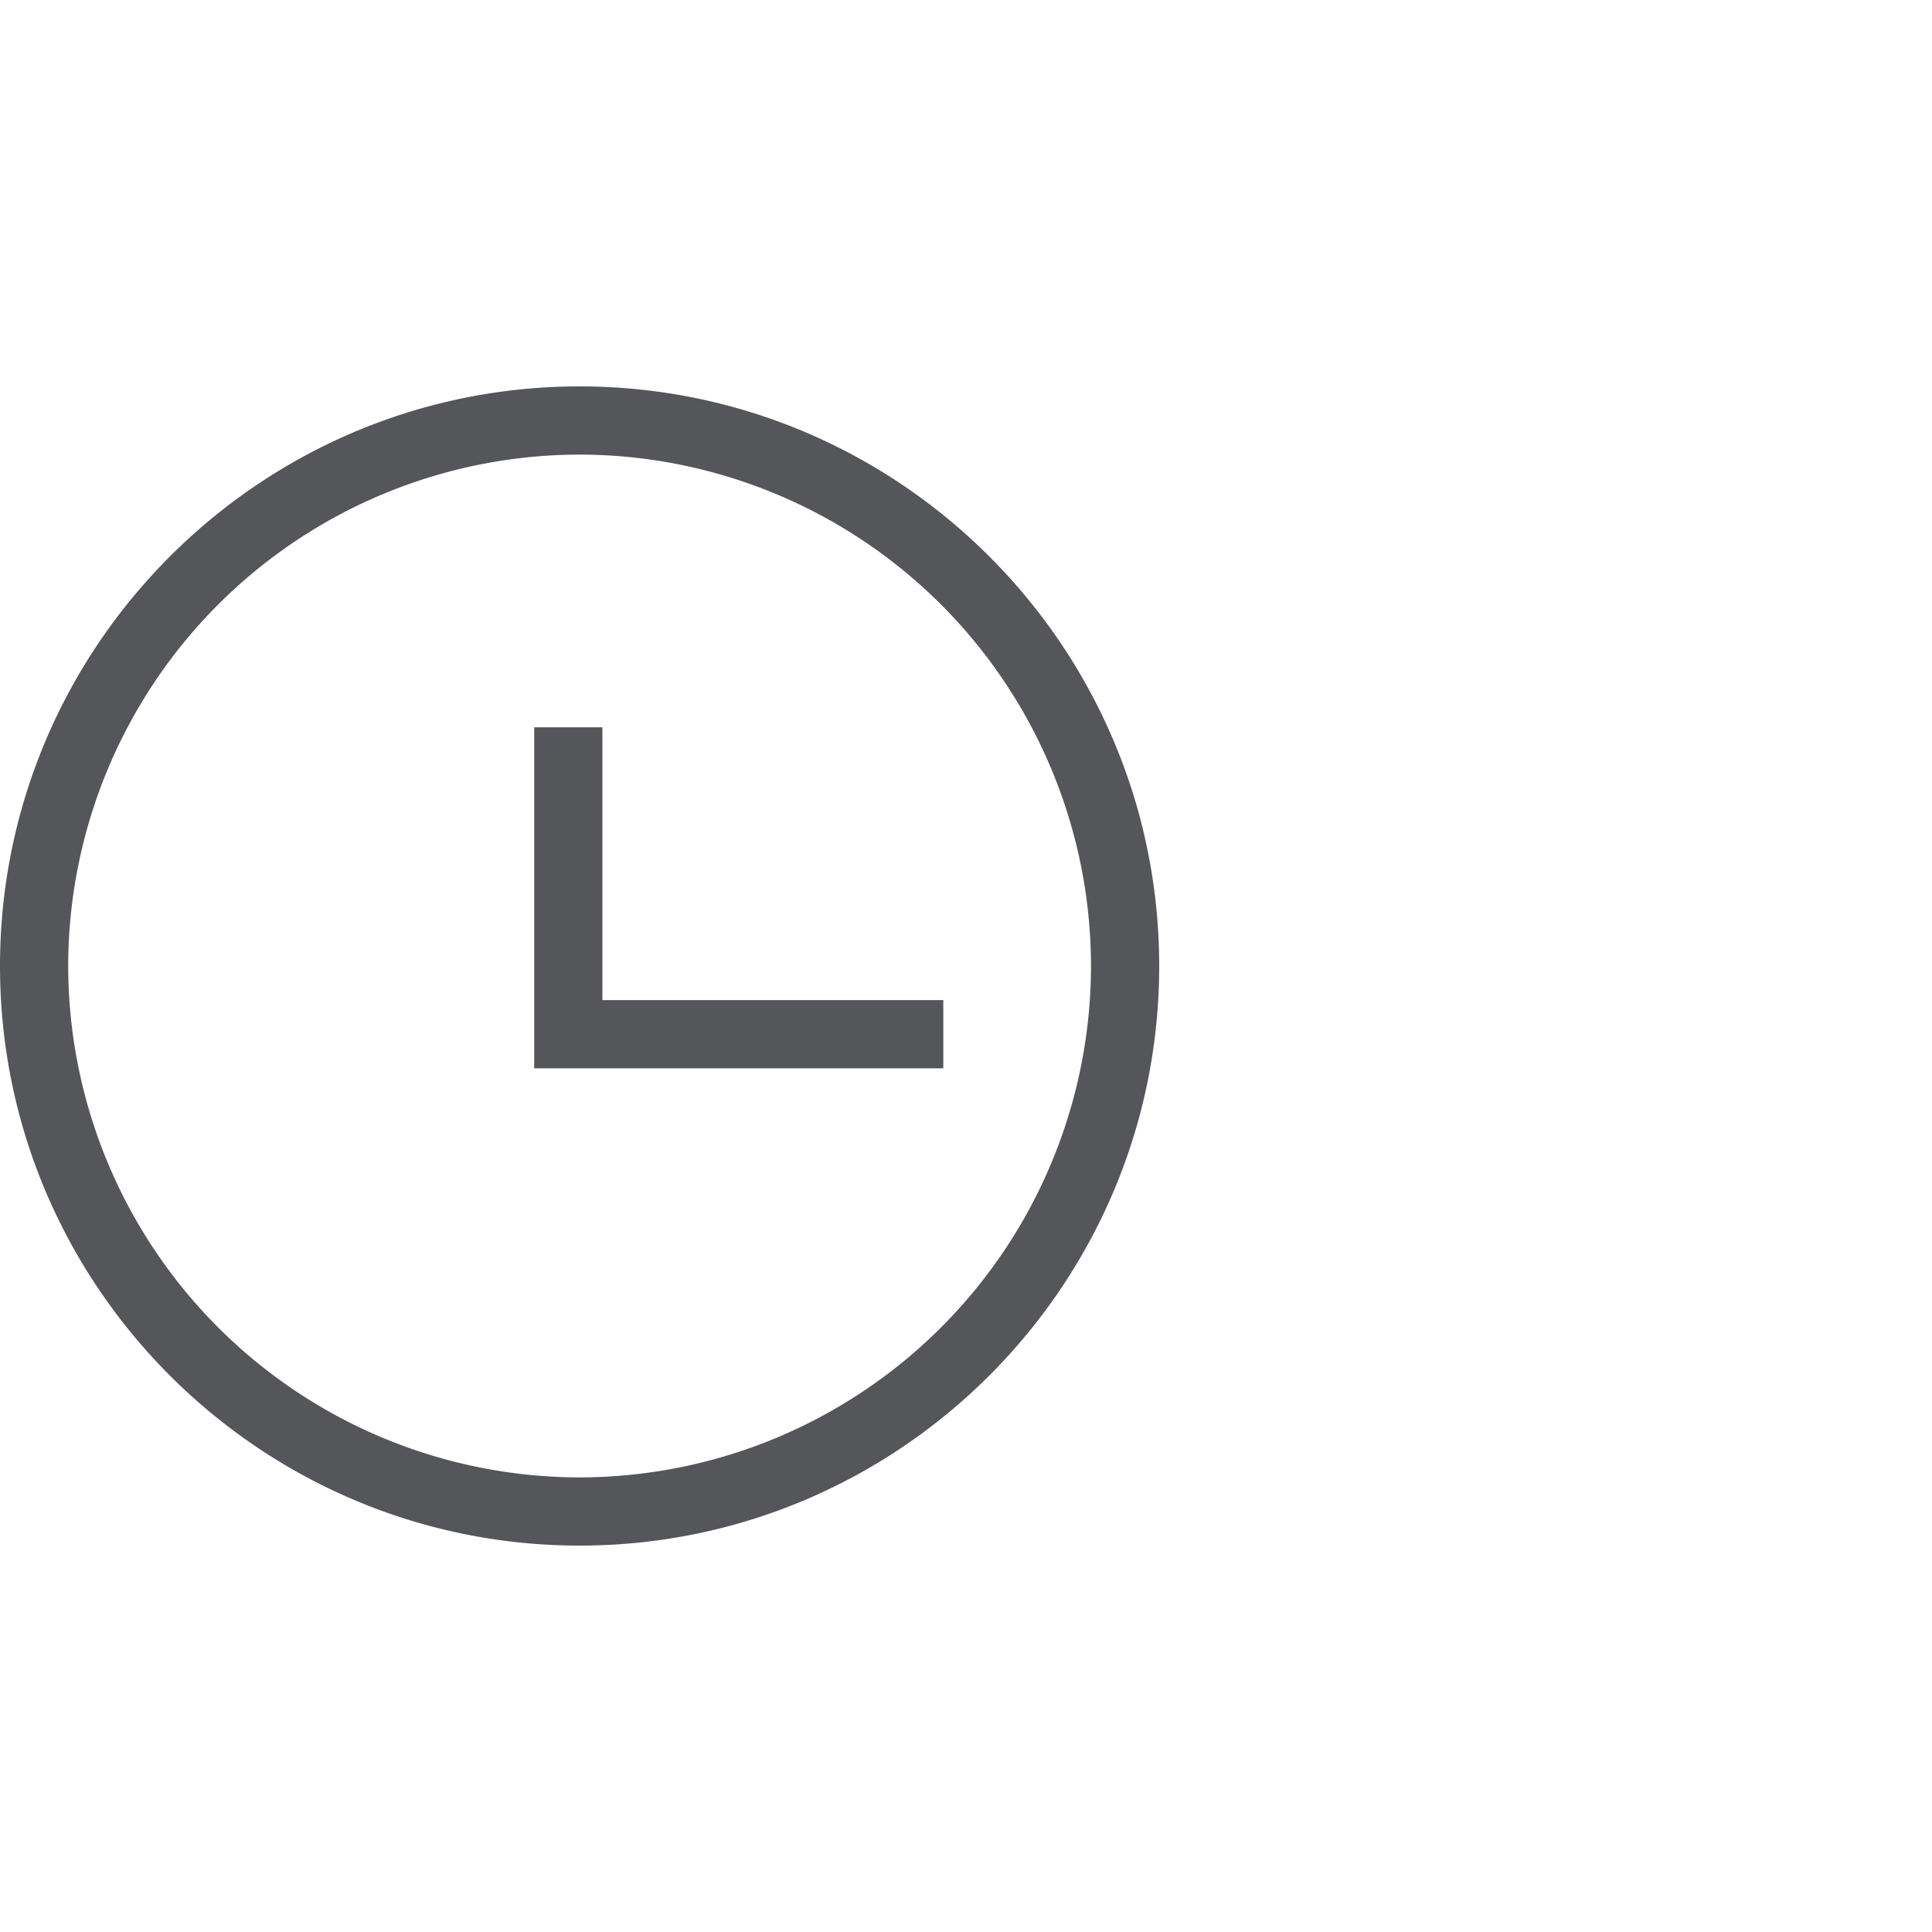 <svg xmlns="http://www.w3.org/2000/svg" width="20" height="20" viewBox="0 0 20 20">
    <g fill="none" fill-rule="evenodd">
        <path d="M0 0h20v20H0z"/>
        <path fill="#555659" fill-rule="nonzero" d="M6 4c-3.308 0-6 2.692-6 6s2.692 6 6 6 6-2.692 6-6-2.692-6-6-6zm0 11.294A5.3 5.3 0 0 1 .706 10 5.3 5.3 0 0 1 6 4.706 5.3 5.3 0 0 1 11.294 10 5.3 5.3 0 0 1 6 15.294zm3.765-4.941v.706H5.53v-3.53h.706v2.824h3.53z"/>
    </g>
</svg>
